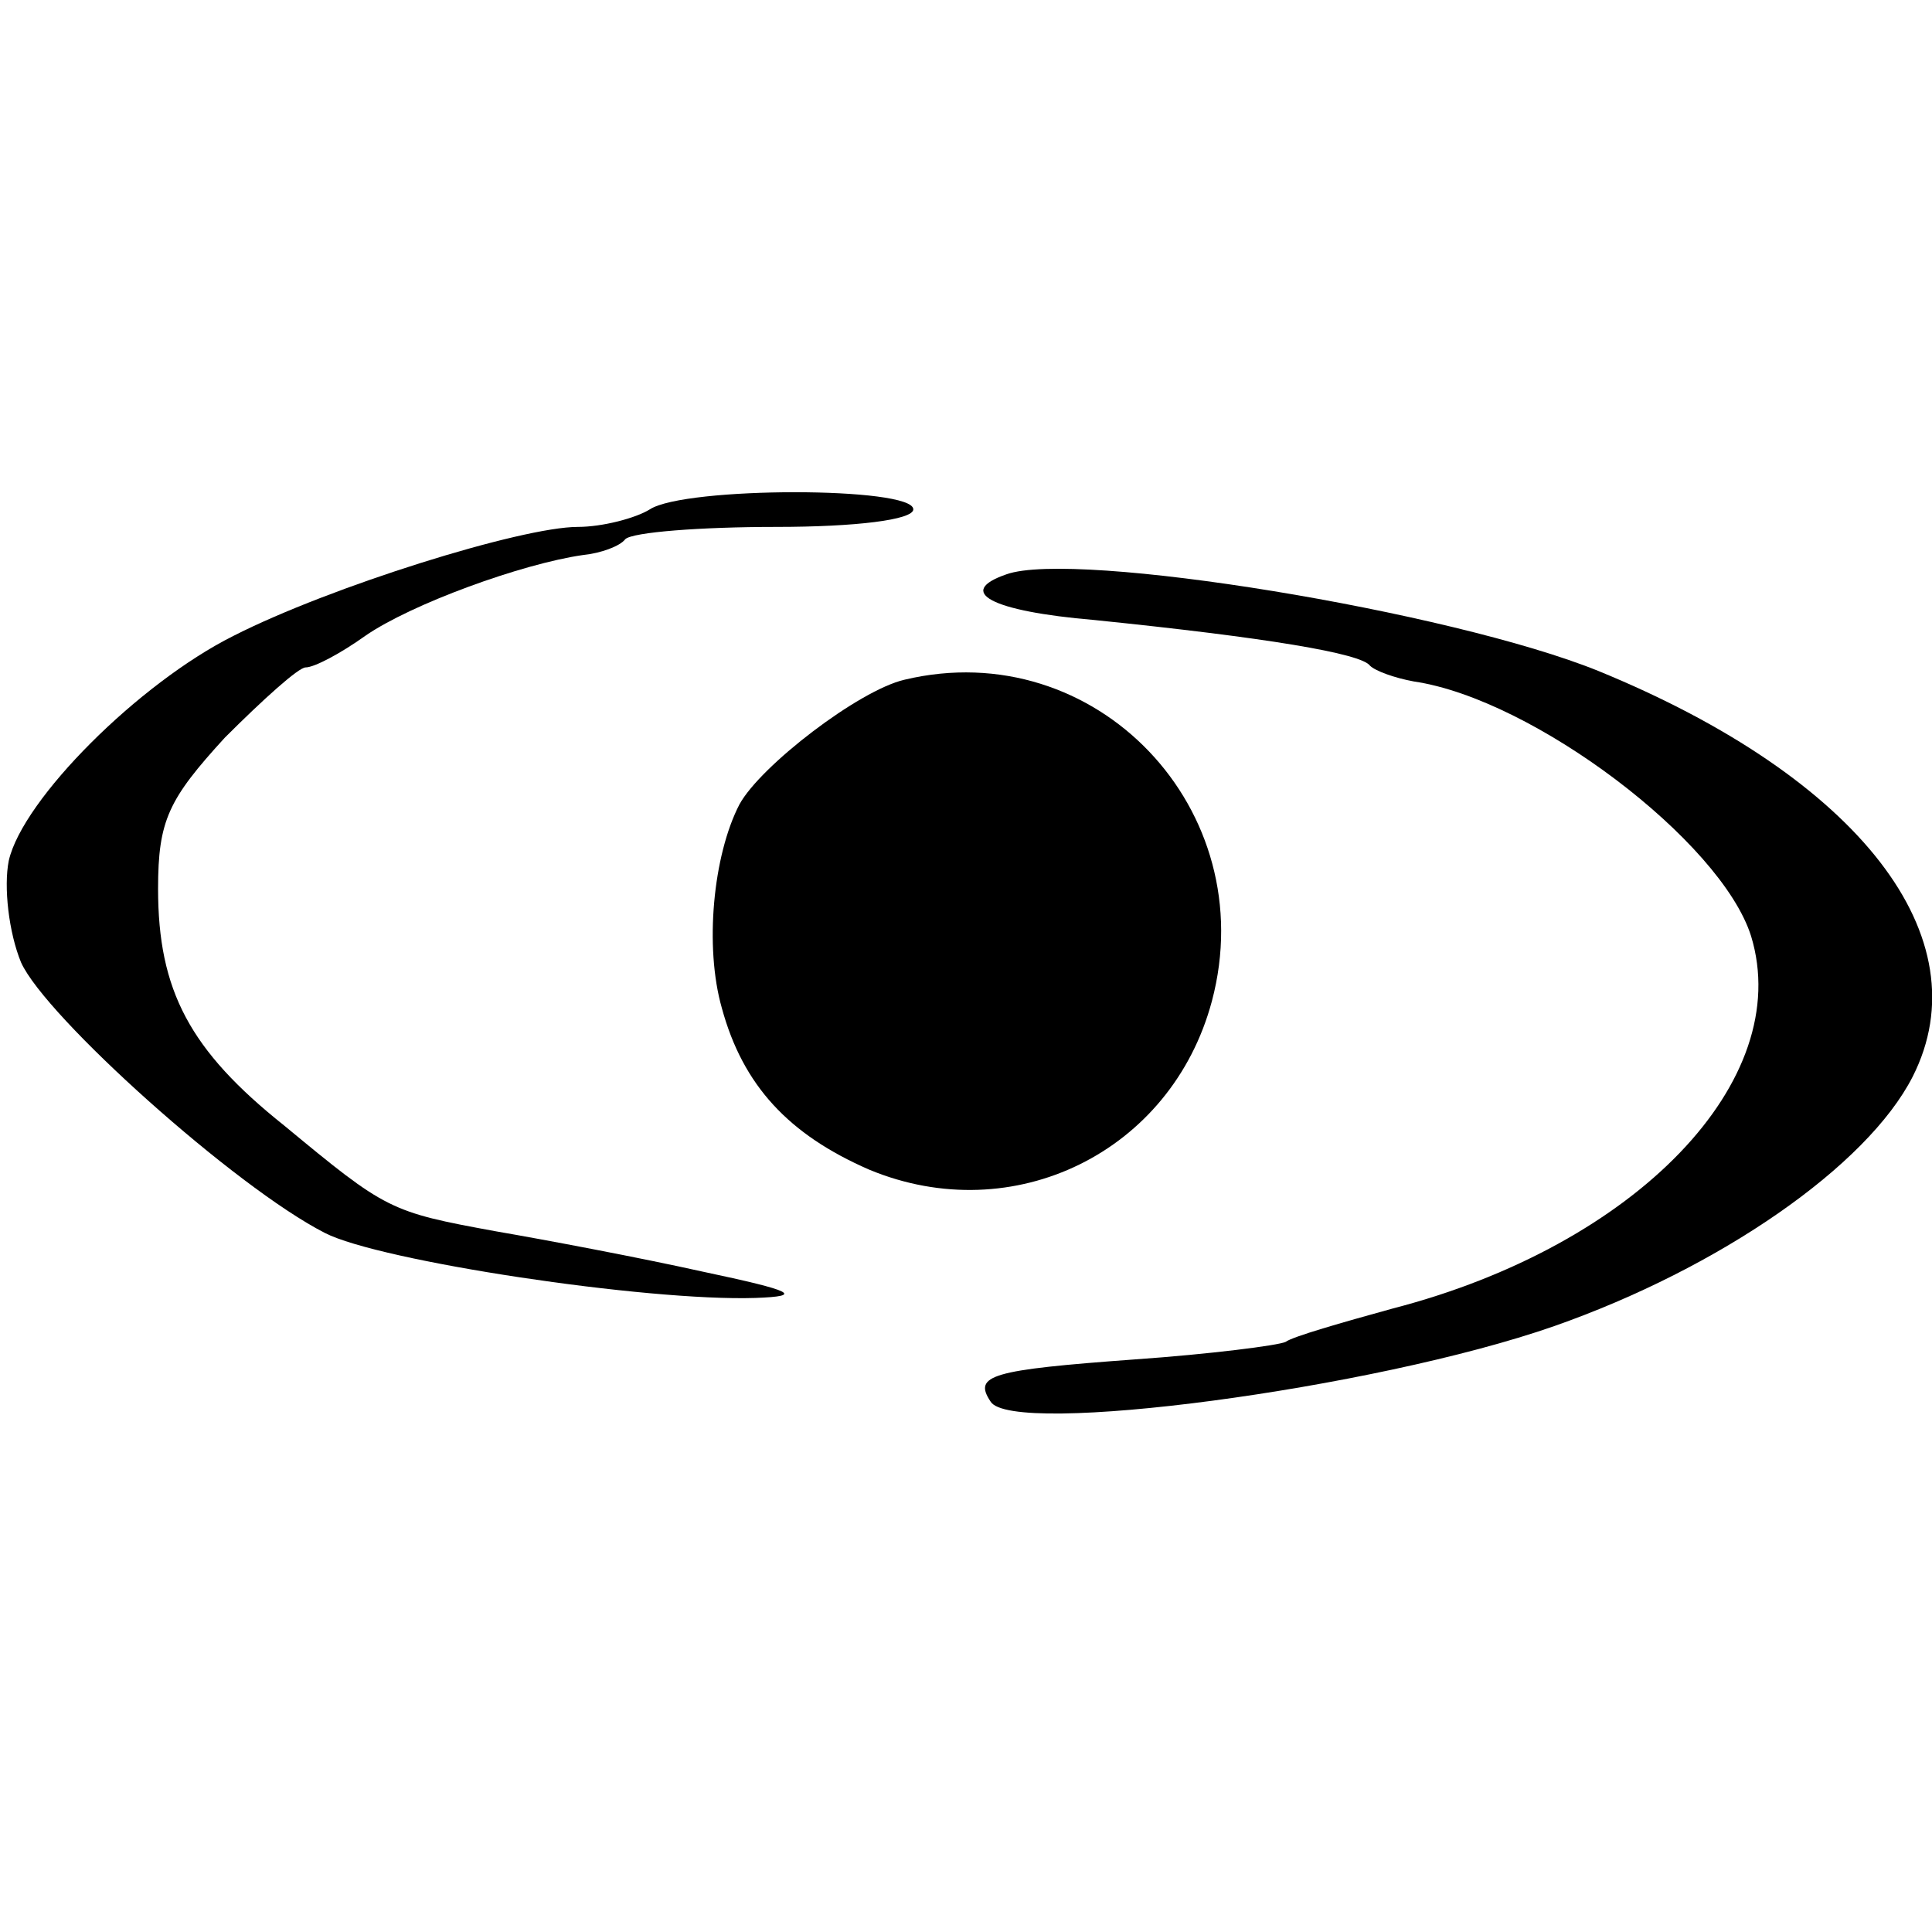 <?xml version="1.0" standalone="no"?>
<!DOCTYPE svg PUBLIC "-//W3C//DTD SVG 20010904//EN"
 "http://www.w3.org/TR/2001/REC-SVG-20010904/DTD/svg10.dtd">
<svg version="1.0" xmlns="http://www.w3.org/2000/svg"
 width="110pt" height="110pt" viewBox="0 0 110 110"
 preserveAspectRatio="xMidYMid meet">
<g transform="translate(0,110) scale(0.1,-0.1)"
fill="#000000" stroke="none">
<path d="M370 810 c-8 -5 -27 -10 -41 -10 -32 0 -141 -34 -196 -62 -54 -27
-120 -93 -128 -128 -3 -15 0 -41 7 -58 14 -31 122 -128 173 -154 31 -16 183
-39 245 -37 28 1 22 4 -30 15 -36 8 -89 18 -118 23 -60 11 -62 12 -120 60 -54
43 -72 77 -72 135 0 39 6 51 38 86 22 22 42 40 46 40 5 0 20 8 34 18 26 18 89
41 124 46 10 1 21 5 24 9 4 4 43 7 86 7 45 0 78 4 78 10 0 13 -130 13 -150 0z"/>
<path d="M573 773 c-29 -10 -9 -21 50 -26 98 -10 152 -19 157 -26 3 -3 14 -7
25 -9 68 -10 175 -91 192 -145 25 -82 -65 -176 -204 -212 -29 -8 -57 -16 -61
-19 -4 -2 -43 -7 -86 -10 -82 -6 -92 -9 -82 -24 12 -20 218 7 321 43 94 33
178 91 204 142 40 79 -30 170 -179 231 -84 34 -298 69 -337 55z"/>
<path d="M515 713 c-26 -6 -82 -49 -94 -71 -15 -29 -20 -81 -10 -116 12 -44
38 -72 84 -92 82 -34 172 10 195 96 29 109 -66 209 -175 183z"/>
</g>
</svg>
